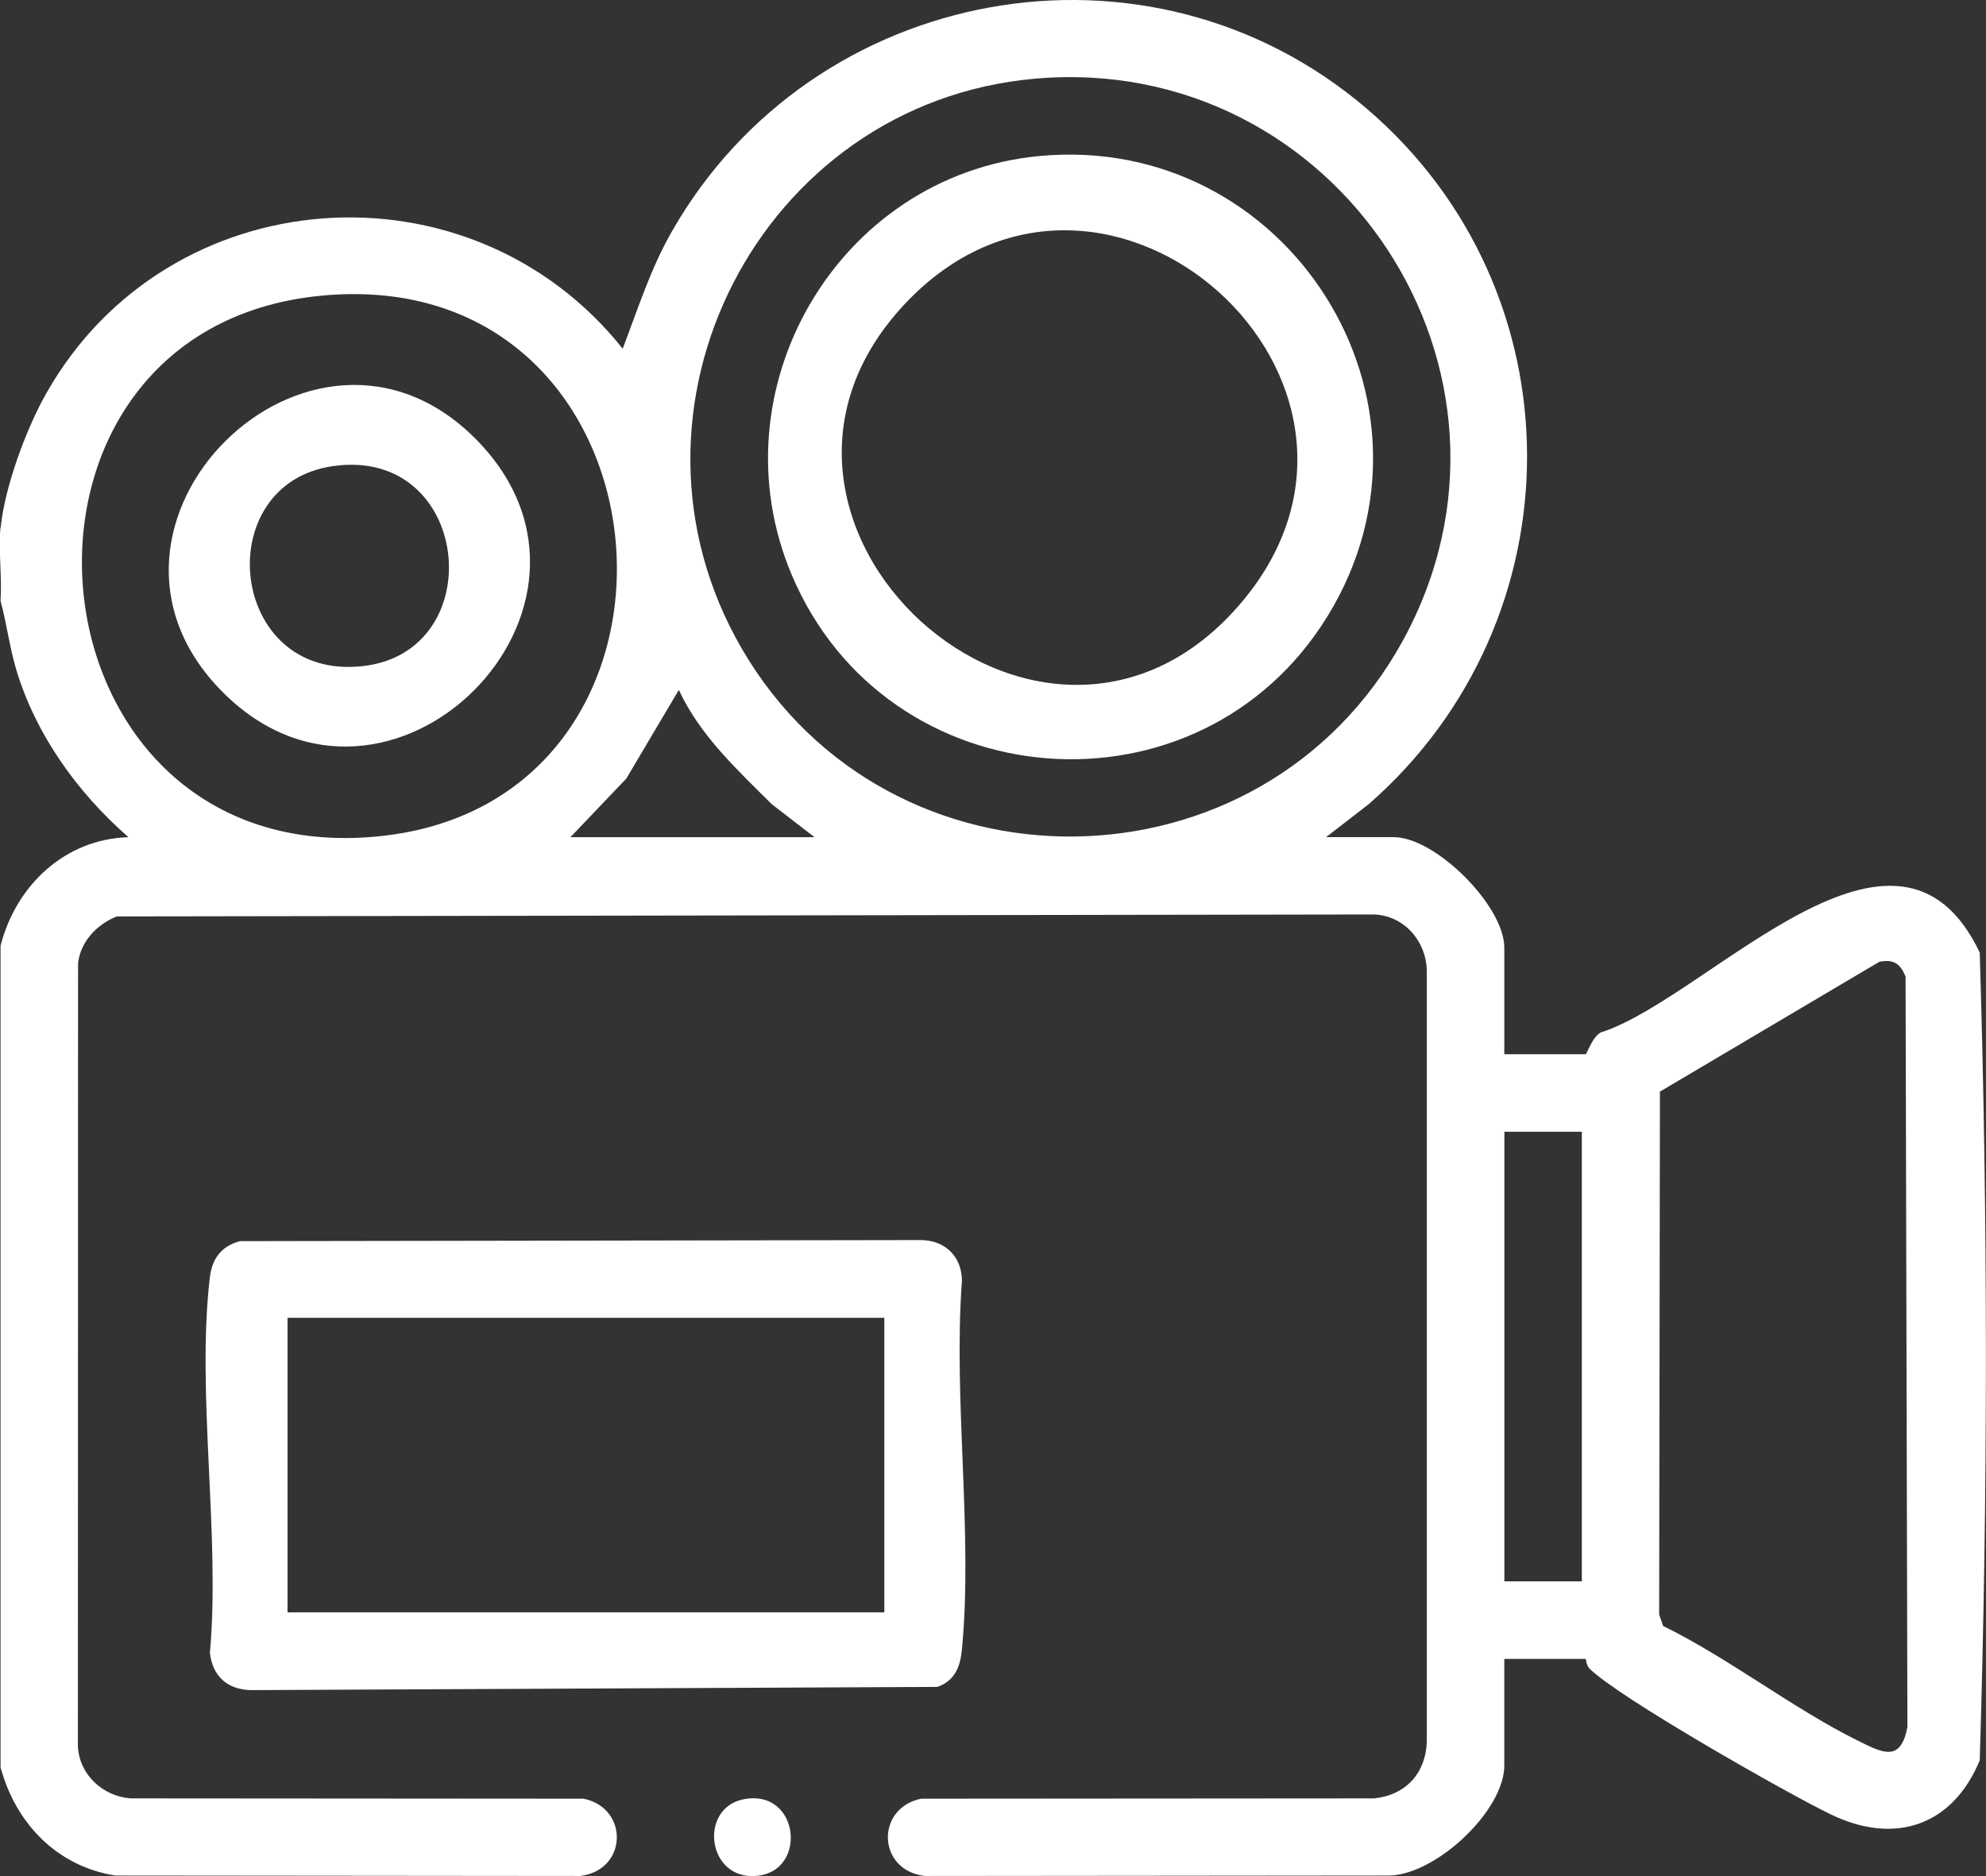 <svg xmlns="http://www.w3.org/2000/svg" id="Ebene_1" data-name="Ebene 1" viewBox="0 0 494.63 467.35"><rect x="0" y="0" width="494.63" height="467.35" fill="#333333" stroke="none"/><defs><style>      .cls-1 {        fill: #fff;      }    </style></defs><path class="cls-1" d="M393.97,281.92h-19.29v112h19.29v-112ZM468.03,239.61l-54.61,32.32-.19,130.26.99,2.85c16.52,8.13,32.28,20.55,48.61,28.63,6,2.96,10.6,5.47,12.23-3.53l-.46-186.89c-1.33-3.19-2.96-4.37-6.57-3.65M142.07,208.55h60.8l-10.63-8.2c-8.66-8.62-17.93-17.17-23.17-28.48l-13.1,22.1-13.9,14.58ZM80.09,73.65C-6.62,81.89,4.32,215.31,92.35,208.51c88.56-6.8,78.27-143.44-12.27-134.86M257.67,19.61c-68.32,6.08-107.48,82.37-72.95,141.92,36.72,63.31,129.43,62.28,164.67-1.94,36.57-66.73-16.41-146.71-91.72-139.98M.18,131.3c1.03-10.1,6.38-24.61,11.43-33.46,30.31-53.36,105.39-58.79,143.48-10.98,3.8-9.95,6.95-19.98,12.27-29.24C202.49-3.94,285.96-19.43,340.38,27.05c53.24,45.5,53.13,127.3.49,173.29l-10.6,8.2h16.86c10.41,0,27.53,17.13,27.53,27.5v26.58h20.24c.38,0,1.97-5.35,4.52-5.66,27.08-9.46,73.14-62.82,93.65-19.67,2.05,66.73,2.05,134.52,0,201.24-6.76,16.29-21.12,21.15-37.03,13.48-10.82-5.2-53.13-29.28-60.19-36.38-.8-.8-.8-2.39-.95-2.39h-20.24v26.55c0,11.28-17.01,27.19-28.6,27.42l-115.72.11c-11.92-1.4-12.3-16.94-.91-19.25l112.87-.08c7.75-.84,12.72-6.15,13.06-13.98v-192.2c-.15-7.33-5.54-13.63-13.03-14.01l-313.24.49c-4.9,1.94-9,6.19-9.65,11.62l-.04,195.09c.34,7.06,6.15,12.42,13.06,12.99l112.87.08c11.39,2.32,11.01,17.85-.87,19.25l-115.76-.11c-14.58-2.32-24.8-13.03-28.56-26.96v-204.66c3.8-14.93,15.95-26.58,31.86-27.04-12.68-11.05-23.2-25.67-28.03-42-1.63-5.58-2.32-11.28-3.84-16.9.42-5.92-.57-12.53,0-18.34"></path><path class="cls-1" d="M220.25,328.28H71.61v73.37h148.64v-73.37ZM59.76,309.18l169.68-.27c6.04.08,10.1,4.18,10.14,10.14-2.2,29.47,2.77,62.82,0,91.83-.42,4.33-1.75,7.79-6.11,9.34l-171.09.8c-5.81-.19-9.42-3.49-10.1-9.23,2.62-29.47-3.42-64.9,0-93.69.57-4.67,2.96-7.71,7.48-8.92"></path><path class="cls-1" d="M185.24,448.2c13.75-2.66,15.99,17.62,3.53,19.06-12.72,1.48-14.89-16.9-3.53-19.06"></path><path class="cls-1" d="M226.36,74.67c-53.36,54.57,33.8,134.21,83.17,75.01,45.5-54.61-33.76-125.55-83.17-75.01M258.64,38.89c61.94-6.04,104.78,61.14,72.04,114.54-31.94,52.03-109.76,45.99-133.49-10.22-19.52-46.22,11.47-99.46,61.45-104.32"></path><path class="cls-1" d="M82.94,116.11c-30.99,4.41-26.13,53.55,7.37,49.83,32.09-3.53,27.15-54.76-7.37-49.83M118.56,109.43c41.24,41.74-21.8,104.29-63.04,63.04-41.47-41.51,22.14-104.44,63.04-63.04"></path></svg>